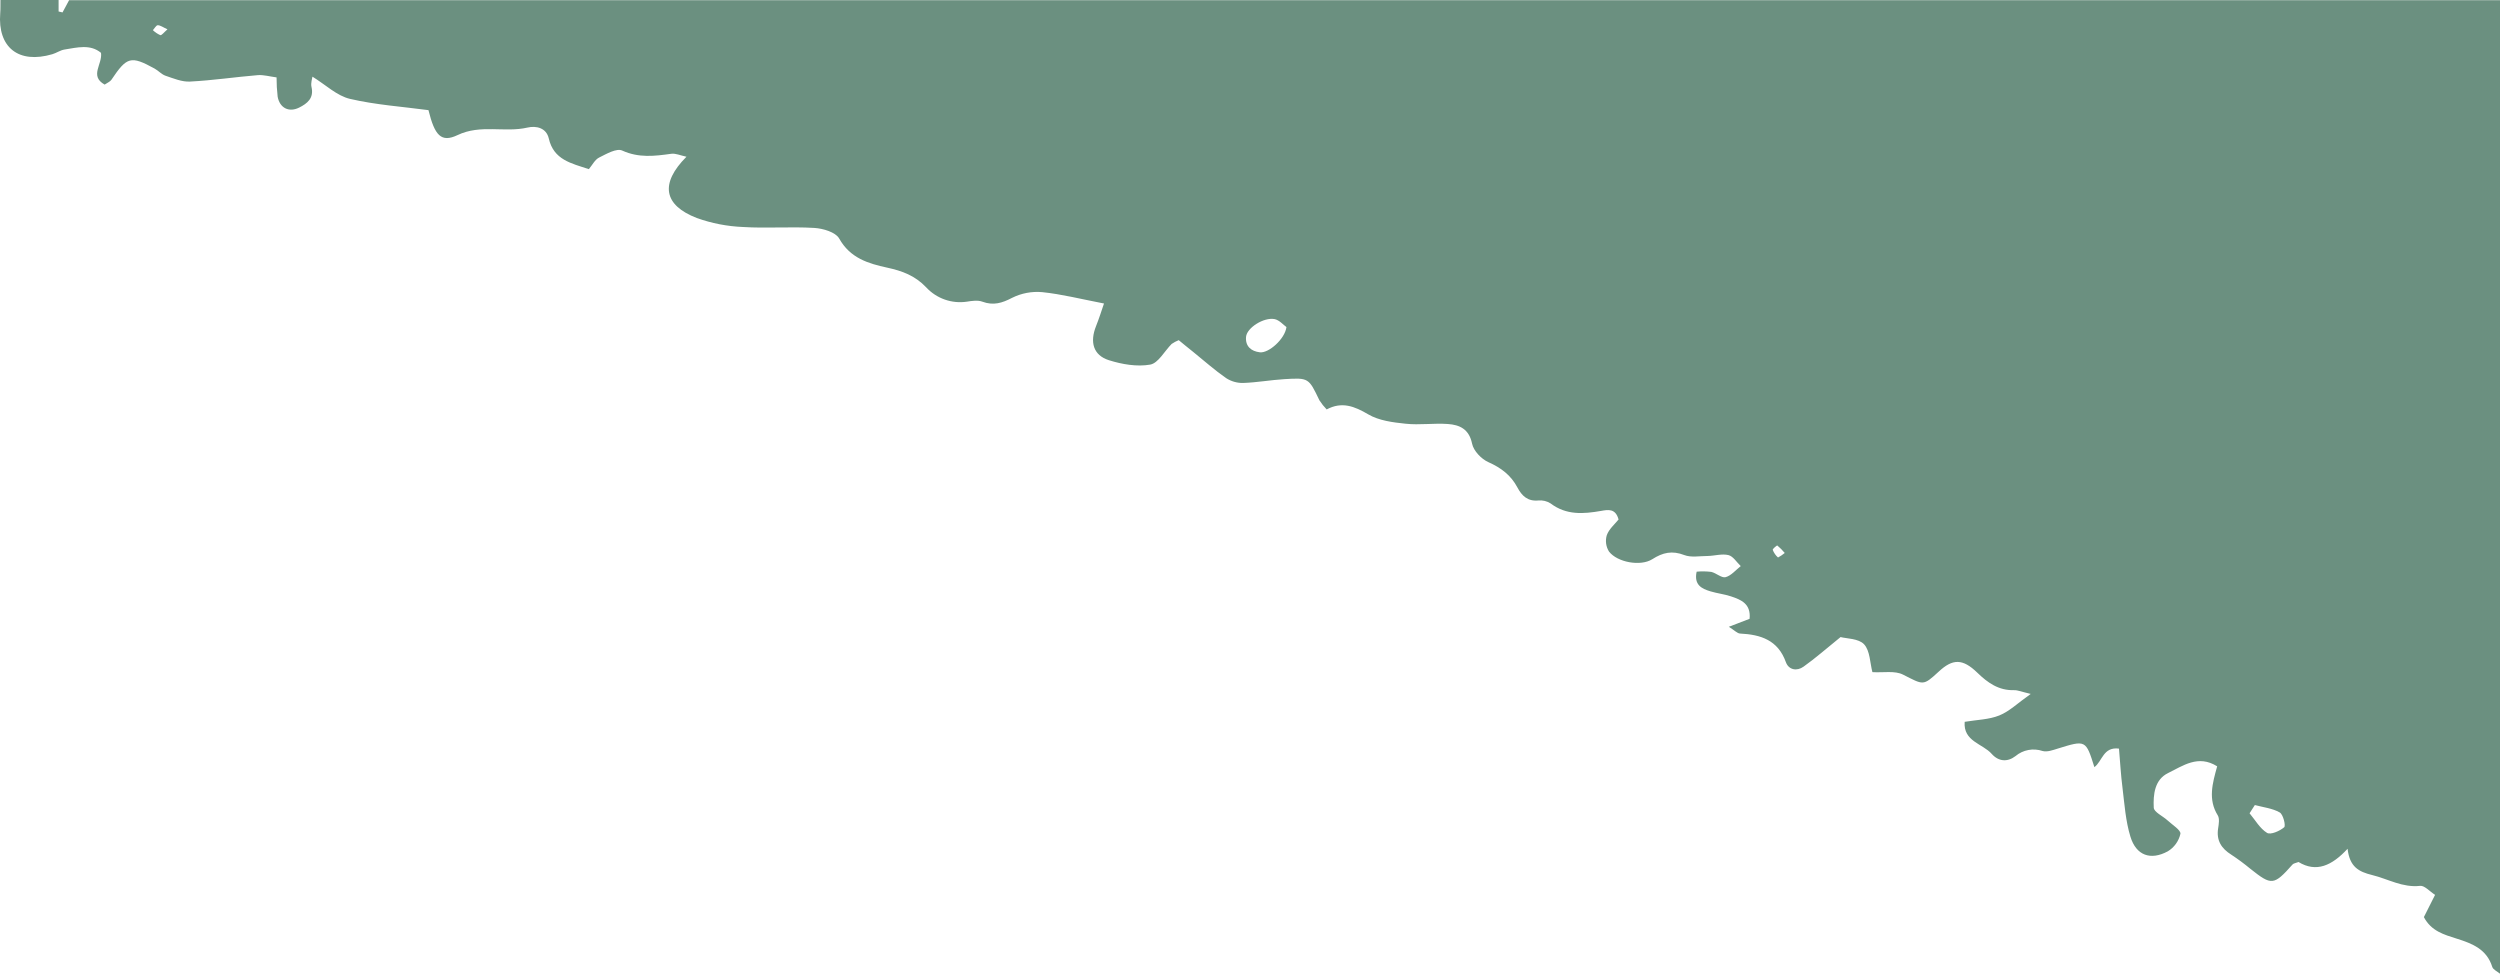 <?xml version="1.0" encoding="UTF-8"?> <svg xmlns="http://www.w3.org/2000/svg" width="285" height="111" viewBox="0 0 285 111" fill="none"><path d="M285 111C284.699 110.747 284.217 110.544 284.117 110.224C283.488 108.212 281.846 107.566 280.075 107.008C278.656 106.558 277.165 106.163 276.322 104.549L277.599 102.014C276.997 101.631 276.394 100.93 275.897 100.988C273.885 101.214 272.243 100.2 270.433 99.757C268.888 99.376 267.864 98.833 267.623 96.76C265.836 98.695 264.053 99.497 262.032 98.269C261.71 98.396 261.469 98.417 261.351 98.55C259.206 100.964 258.962 100.964 256.547 99.048C255.853 98.472 255.128 97.935 254.375 97.439C253.242 96.73 252.646 95.819 252.869 94.422C252.944 93.936 253.049 93.311 252.824 92.949C251.694 91.139 252.221 89.295 252.757 87.361C250.585 85.994 248.841 87.312 247.158 88.13C245.618 88.882 245.456 90.586 245.528 92.077C245.552 92.584 246.567 93.031 247.106 93.531C247.646 94.032 248.637 94.639 248.567 95.058C248.474 95.469 248.299 95.856 248.053 96.198C247.807 96.54 247.496 96.828 247.136 97.047C245.17 98.118 243.522 97.527 242.868 95.381C242.32 93.598 242.193 91.679 241.964 89.808C241.775 88.338 241.696 86.854 241.564 85.342C239.757 85.106 239.669 86.796 238.759 87.454C237.784 84.343 237.778 84.349 234.576 85.342C234.018 85.514 233.371 85.758 232.853 85.614C232.331 85.437 231.773 85.398 231.233 85.5C230.692 85.602 230.186 85.841 229.765 86.196C228.843 86.902 227.834 86.82 227.054 85.942C226.018 84.766 223.795 84.527 223.973 82.288C225.376 82.053 226.738 82.038 227.913 81.564C229.087 81.09 229.988 80.176 231.503 79.108C230.455 78.863 230.027 78.667 229.605 78.679C227.846 78.728 226.593 77.834 225.403 76.676C223.738 75.067 222.611 75.082 221.018 76.561C219.21 78.227 219.292 78.091 216.942 76.905C216.008 76.431 214.701 76.7 213.454 76.624C213.177 75.568 213.186 74.186 212.505 73.45C211.882 72.78 210.505 72.807 209.824 72.626C208.213 73.927 206.957 75.04 205.607 75.997C204.842 76.549 203.905 76.371 203.586 75.478C202.682 72.961 200.721 72.342 198.366 72.225C198.046 72.207 197.745 71.863 197.085 71.455L199.453 70.544C199.625 68.836 198.486 68.368 197.32 67.982C196.561 67.732 195.751 67.644 194.986 67.412C193.986 67.11 193.091 66.678 193.417 65.17C193.969 65.12 194.525 65.128 195.076 65.194C195.652 65.321 196.26 65.918 196.718 65.797C197.36 65.625 197.875 64.98 198.444 64.536C197.983 64.099 197.58 63.413 197.043 63.281C196.302 63.1 195.459 63.368 194.658 63.383C193.754 63.383 192.793 63.579 192.013 63.278C190.63 62.744 189.567 62.976 188.356 63.752C187.013 64.596 184.374 64.105 183.428 62.879C183.255 62.604 183.142 62.294 183.098 61.971C183.055 61.649 183.081 61.32 183.175 61.008C183.428 60.312 184.079 59.762 184.516 59.222C184.172 57.937 183.311 58.103 182.537 58.241C180.515 58.597 178.56 58.745 176.774 57.394C176.353 57.124 175.853 57.005 175.355 57.056C174.151 57.167 173.488 56.521 172.985 55.571C172.25 54.18 171.126 53.329 169.671 52.683C168.876 52.33 167.981 51.398 167.816 50.571C167.469 48.902 166.394 48.431 165.045 48.335C163.451 48.223 161.828 48.474 160.243 48.305C158.791 48.154 157.201 47.952 155.984 47.239C154.402 46.307 152.972 45.749 151.24 46.675C150.93 46.358 150.654 46.01 150.414 45.637C149.191 43.09 149.209 43.054 146.414 43.223C144.848 43.32 143.29 43.603 141.727 43.658C141.037 43.674 140.358 43.481 139.778 43.105C138.474 42.2 137.278 41.132 136.037 40.13C135.435 39.656 134.865 39.177 134.374 38.778C134.091 38.891 133.822 39.035 133.57 39.207C132.751 40.025 132.046 41.401 131.121 41.566C129.615 41.832 127.907 41.533 126.416 41.063C124.627 40.495 124.22 38.996 124.952 37.17C125.295 36.31 125.573 35.426 125.856 34.599C123.241 34.095 121.036 33.534 118.81 33.304C117.631 33.198 116.445 33.422 115.385 33.95C114.226 34.554 113.244 34.855 111.987 34.391C111.466 34.198 110.804 34.297 110.222 34.391C109.374 34.517 108.507 34.434 107.699 34.148C106.89 33.863 106.162 33.383 105.58 32.752C104.306 31.413 102.842 30.881 101.131 30.51C98.978 30.043 96.914 29.424 95.667 27.191C95.261 26.467 93.827 26.044 92.83 25.984C90.119 25.821 87.408 26.047 84.697 25.878C82.903 25.804 81.131 25.46 79.441 24.855C75.648 23.389 75.208 20.933 78.257 17.867C77.567 17.722 77.025 17.462 76.525 17.532C74.633 17.794 72.829 18.024 70.94 17.167C70.301 16.865 69.133 17.544 68.301 17.96C67.819 18.199 67.524 18.814 67.129 19.282C65.114 18.615 63.117 18.223 62.56 15.779C62.28 14.572 61.129 14.312 60.132 14.544C57.515 15.148 54.807 14.137 52.159 15.402C50.291 16.292 49.556 15.444 48.845 12.556C45.86 12.158 42.821 11.953 39.893 11.271C38.405 10.921 37.131 9.671 35.619 8.739C35.595 8.947 35.408 9.463 35.51 9.91C35.812 11.192 35.025 11.802 34.107 12.263C32.935 12.852 31.884 12.306 31.652 11.02C31.568 10.291 31.527 9.557 31.528 8.823C30.739 8.721 30.061 8.522 29.42 8.564C26.826 8.778 24.245 9.167 21.648 9.3C20.744 9.348 19.777 8.941 18.874 8.636C18.416 8.482 18.061 8.057 17.624 7.818C14.913 6.331 14.47 6.458 12.702 9.092C12.548 9.318 12.235 9.433 11.931 9.644C10.166 8.654 11.702 7.33 11.515 6.023C10.286 5.003 8.804 5.419 7.358 5.646C6.876 5.721 6.436 6.044 5.958 6.183C2.114 7.308 -0.281 5.41 0.026 1.509C0.066 1.008 0.045 0.504 0.054 0H6.68V1.31L7.129 1.415L7.876 0.024H285V111ZM146.655 37.285C146.306 37.04 145.851 36.494 145.312 36.379C144.058 36.141 142.137 37.378 142.049 38.401C141.956 39.478 142.628 40.046 143.628 40.163C144.628 40.281 146.483 38.649 146.655 37.285ZM257.053 91.775L256.45 92.714C257.098 93.486 257.628 94.449 258.441 94.947C258.845 95.197 259.893 94.739 260.396 94.307C260.595 94.135 260.285 92.844 259.89 92.62C259.062 92.143 258.014 92.035 257.053 91.775ZM203.462 63.039C203.206 62.73 202.921 62.446 202.613 62.188C202.571 62.158 202.056 62.581 202.092 62.686C202.22 63.02 202.427 63.318 202.694 63.555C202.967 63.409 203.224 63.236 203.462 63.039ZM19.091 3.343C18.6 3.12 18.293 2.882 17.985 2.876C17.805 2.876 17.615 3.241 17.431 3.44C17.677 3.677 17.962 3.869 18.274 4.007C18.419 4.053 18.675 3.706 19.091 3.343Z" fill="#6B9080"></path></svg> 